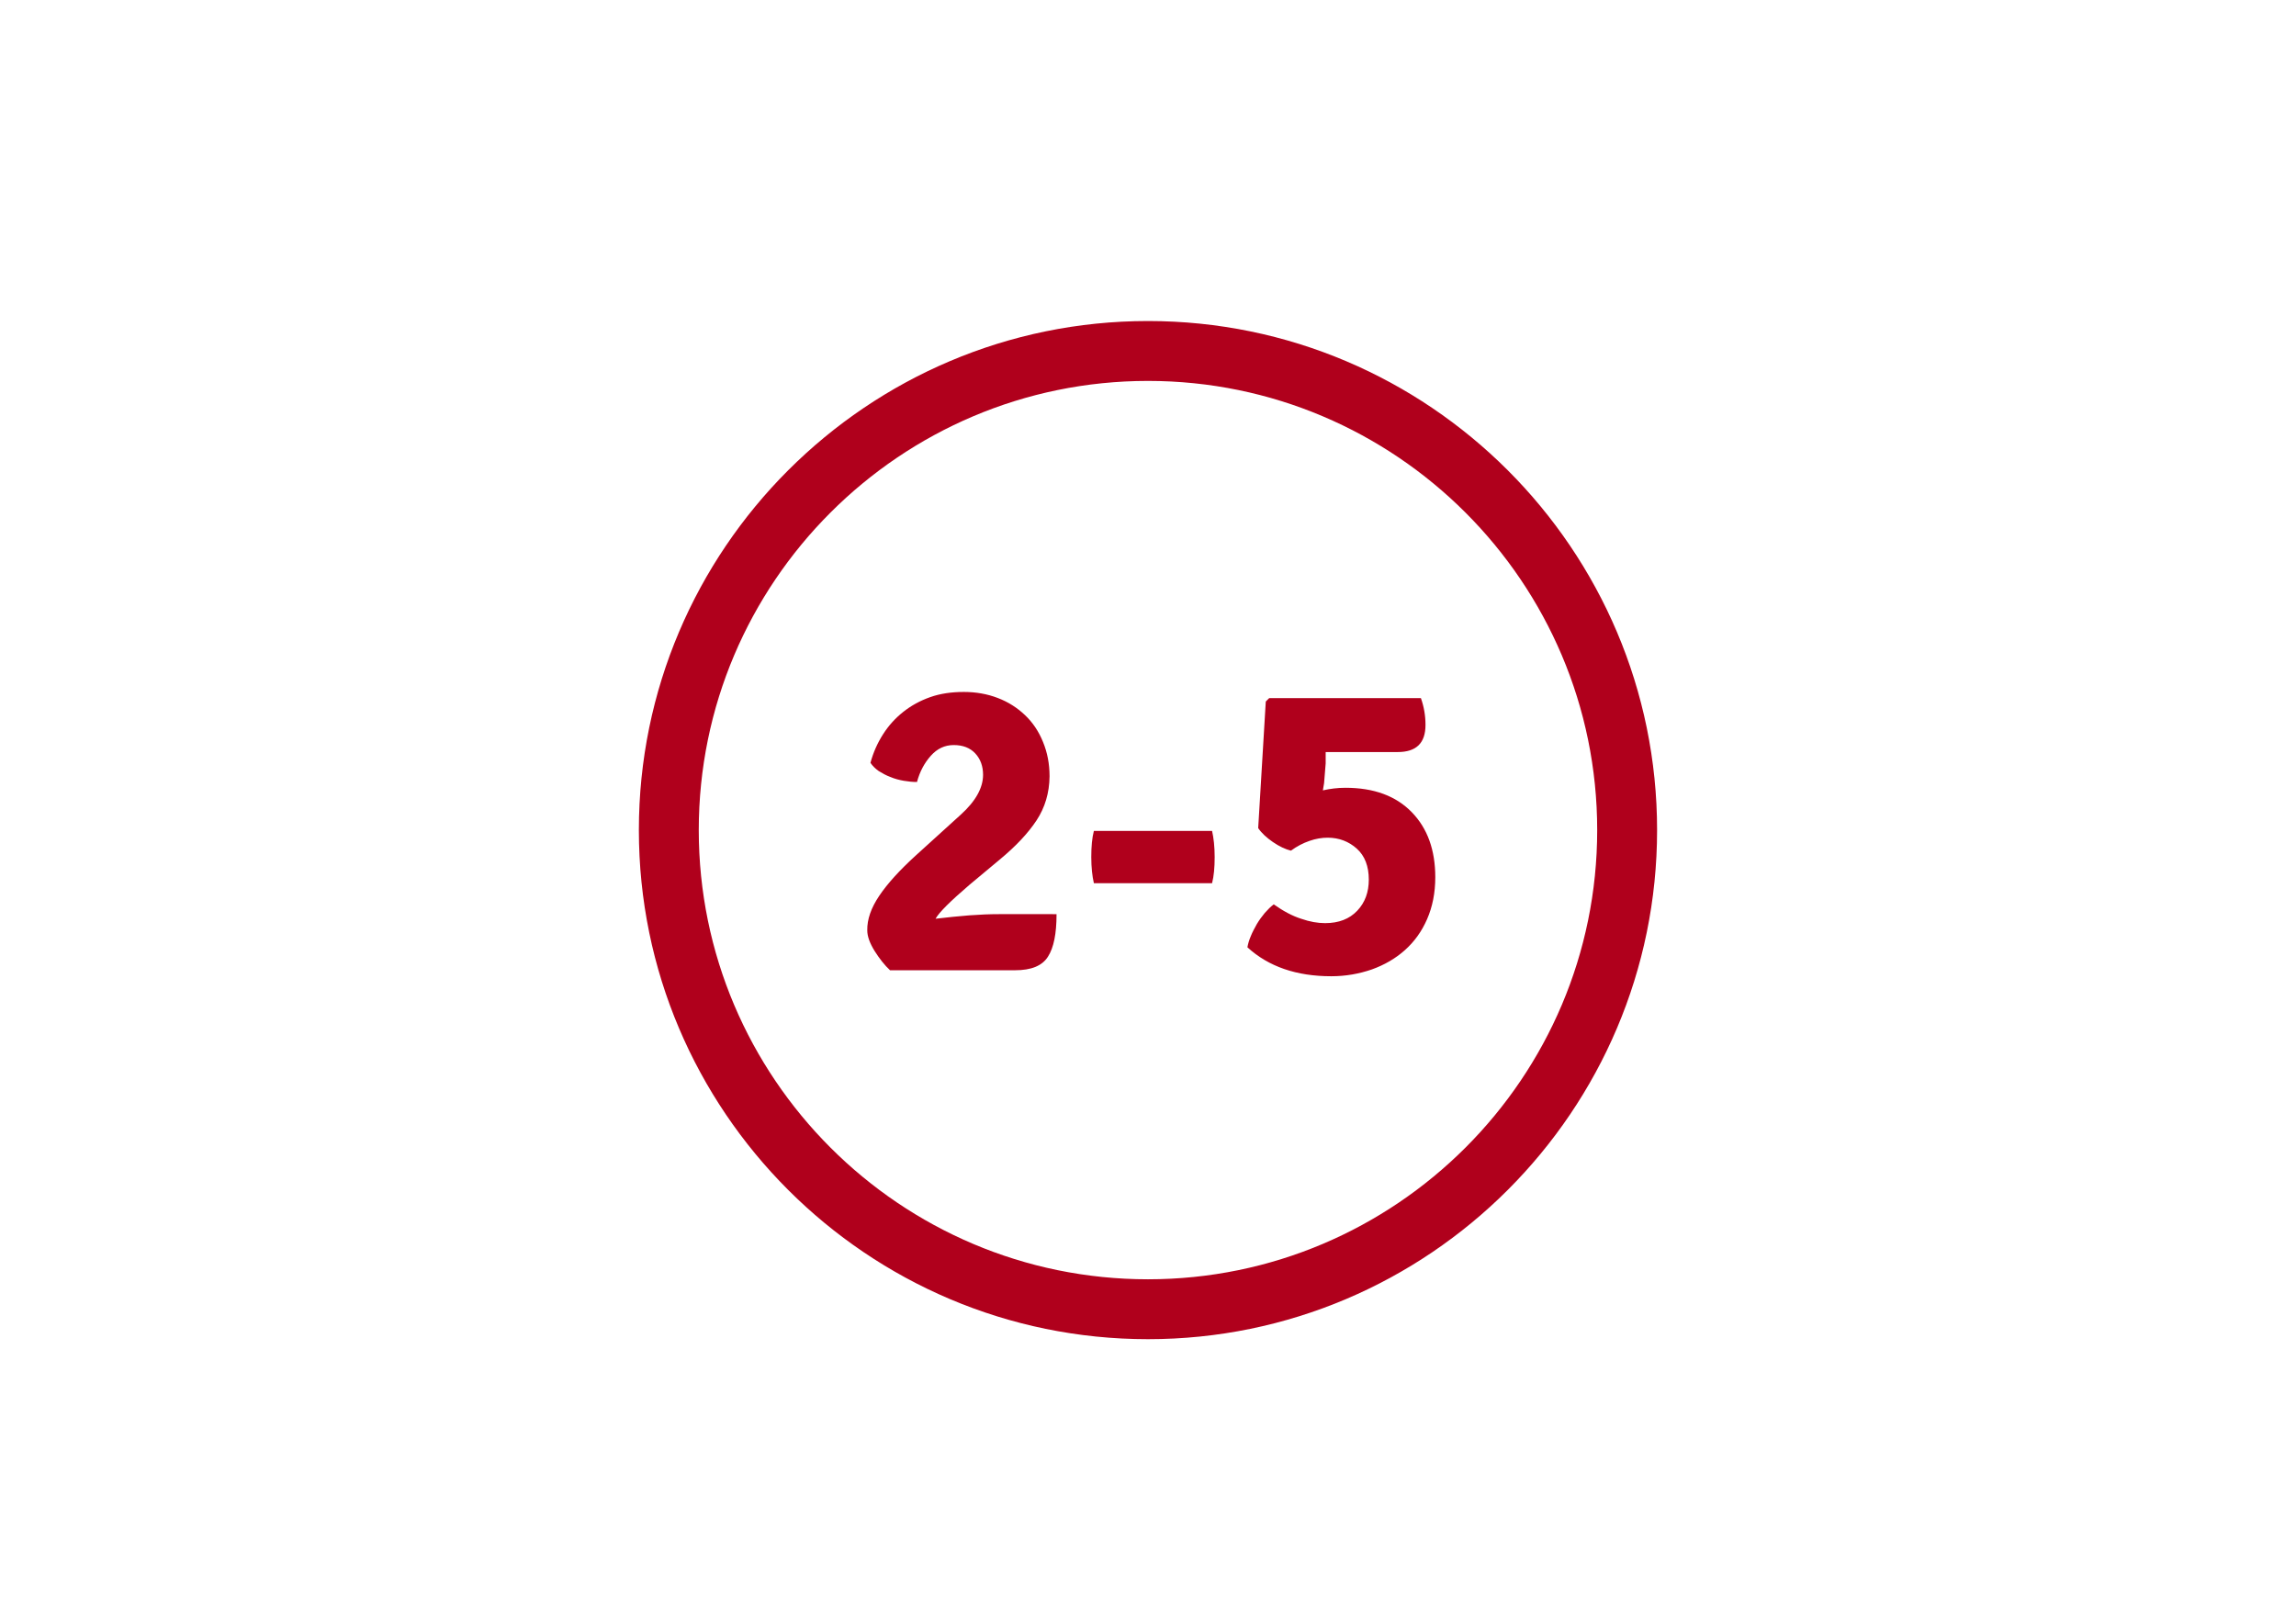 <?xml version="1.0" encoding="utf-8"?>
<!-- Generator: Adobe Illustrator 22.0.1, SVG Export Plug-In . SVG Version: 6.00 Build 0)  -->
<svg version="1.1" id="icon" xmlns="http://www.w3.org/2000/svg" xmlns:xlink="http://www.w3.org/1999/xlink" x="0px" y="0px"
	 width="115px" height="80px" viewBox="0 0 115 80" enable-background="new 0 0 115 80" xml:space="preserve">
<g transform="translate(1.829 2)">
	<g>
		<path fill="#B0001C" d="M55.67,65.08c-14.06,0-25.5-11.44-25.5-25.5s11.44-25.5,25.5-25.5s25.5,11.44,25.5,25.5
			S69.73,65.08,55.67,65.08z M55.67,17.08c-12.41,0-22.5,10.09-22.5,22.5s10.09,22.5,22.5,22.5s22.5-10.09,22.5-22.5
			S68.08,17.08,55.67,17.08z"/>
	</g>
	<path fill="#B0001C" d="M51.09,43.81c0,0.95-0.14,1.66-0.43,2.11c-0.29,0.46-0.84,0.68-1.65,0.68h-6.26
		c-0.27-0.25-0.52-0.57-0.77-0.96c-0.24-0.39-0.37-0.73-0.37-1.04c-0.01-0.55,0.19-1.12,0.6-1.73c0.41-0.61,1.02-1.28,1.82-2.01
		l2.27-2.06c0.74-0.67,1.11-1.34,1.11-1.99c0-0.43-0.13-0.79-0.39-1.07c-0.26-0.28-0.62-0.42-1.08-0.42c-0.45,0-0.83,0.18-1.15,0.54
		c-0.32,0.36-0.55,0.79-0.69,1.31c-0.21,0-0.43-0.02-0.66-0.06c-0.23-0.04-0.46-0.1-0.67-0.19c-0.22-0.08-0.41-0.19-0.59-0.3
		c-0.17-0.12-0.31-0.26-0.41-0.41c0.14-0.52,0.35-0.99,0.63-1.43s0.62-0.81,1.01-1.12s0.84-0.56,1.35-0.74
		c0.51-0.18,1.07-0.26,1.69-0.26c0.6,0,1.17,0.1,1.69,0.3c0.53,0.2,0.98,0.49,1.37,0.86s0.69,0.82,0.9,1.34
		c0.22,0.53,0.33,1.1,0.33,1.73c-0.01,0.83-0.23,1.56-0.65,2.2c-0.42,0.64-1.04,1.3-1.85,1.97l-1.51,1.26
		c-0.97,0.83-1.53,1.39-1.7,1.7c0.6-0.07,1.17-0.13,1.69-0.17c0.53-0.04,1.03-0.06,1.5-0.06H51.09z M58.88,42.24h-5.92
		c-0.08-0.35-0.13-0.79-0.13-1.31c0-0.53,0.04-0.96,0.13-1.31h5.92c0.08,0.35,0.13,0.79,0.13,1.31
		C59.01,41.45,58.97,41.89,58.88,42.24z M69.34,32.97c0.15,0.42,0.23,0.87,0.23,1.34c0,0.91-0.46,1.36-1.39,1.36h-3.61v0.57
		l-0.08,0.99l-0.06,0.36c0.35-0.08,0.73-0.13,1.13-0.13c1.43,0,2.53,0.41,3.32,1.22s1.18,1.9,1.18,3.26c0,0.78-0.14,1.48-0.41,2.1
		c-0.27,0.62-0.64,1.13-1.11,1.55s-1.02,0.74-1.66,0.97c-0.64,0.22-1.31,0.34-2.03,0.34c-1.74,0-3.14-0.48-4.2-1.45
		c0.03-0.17,0.08-0.35,0.17-0.56c0.08-0.2,0.19-0.4,0.3-0.6c0.12-0.2,0.25-0.38,0.4-0.56c0.15-0.17,0.3-0.32,0.45-0.43
		c0.48,0.34,0.93,0.58,1.37,0.72c0.43,0.15,0.83,0.22,1.2,0.22c0.69,0,1.22-0.21,1.61-0.62s0.58-0.93,0.58-1.56
		c0-0.67-0.2-1.19-0.6-1.55s-0.89-0.55-1.46-0.55c-0.29,0-0.6,0.05-0.91,0.16c-0.32,0.11-0.63,0.27-0.93,0.49
		c-0.28-0.07-0.58-0.21-0.9-0.43c-0.32-0.22-0.57-0.45-0.74-0.7l0.38-6.34l0.17-0.17L69.34,32.97z"/>
</g>
</svg>

